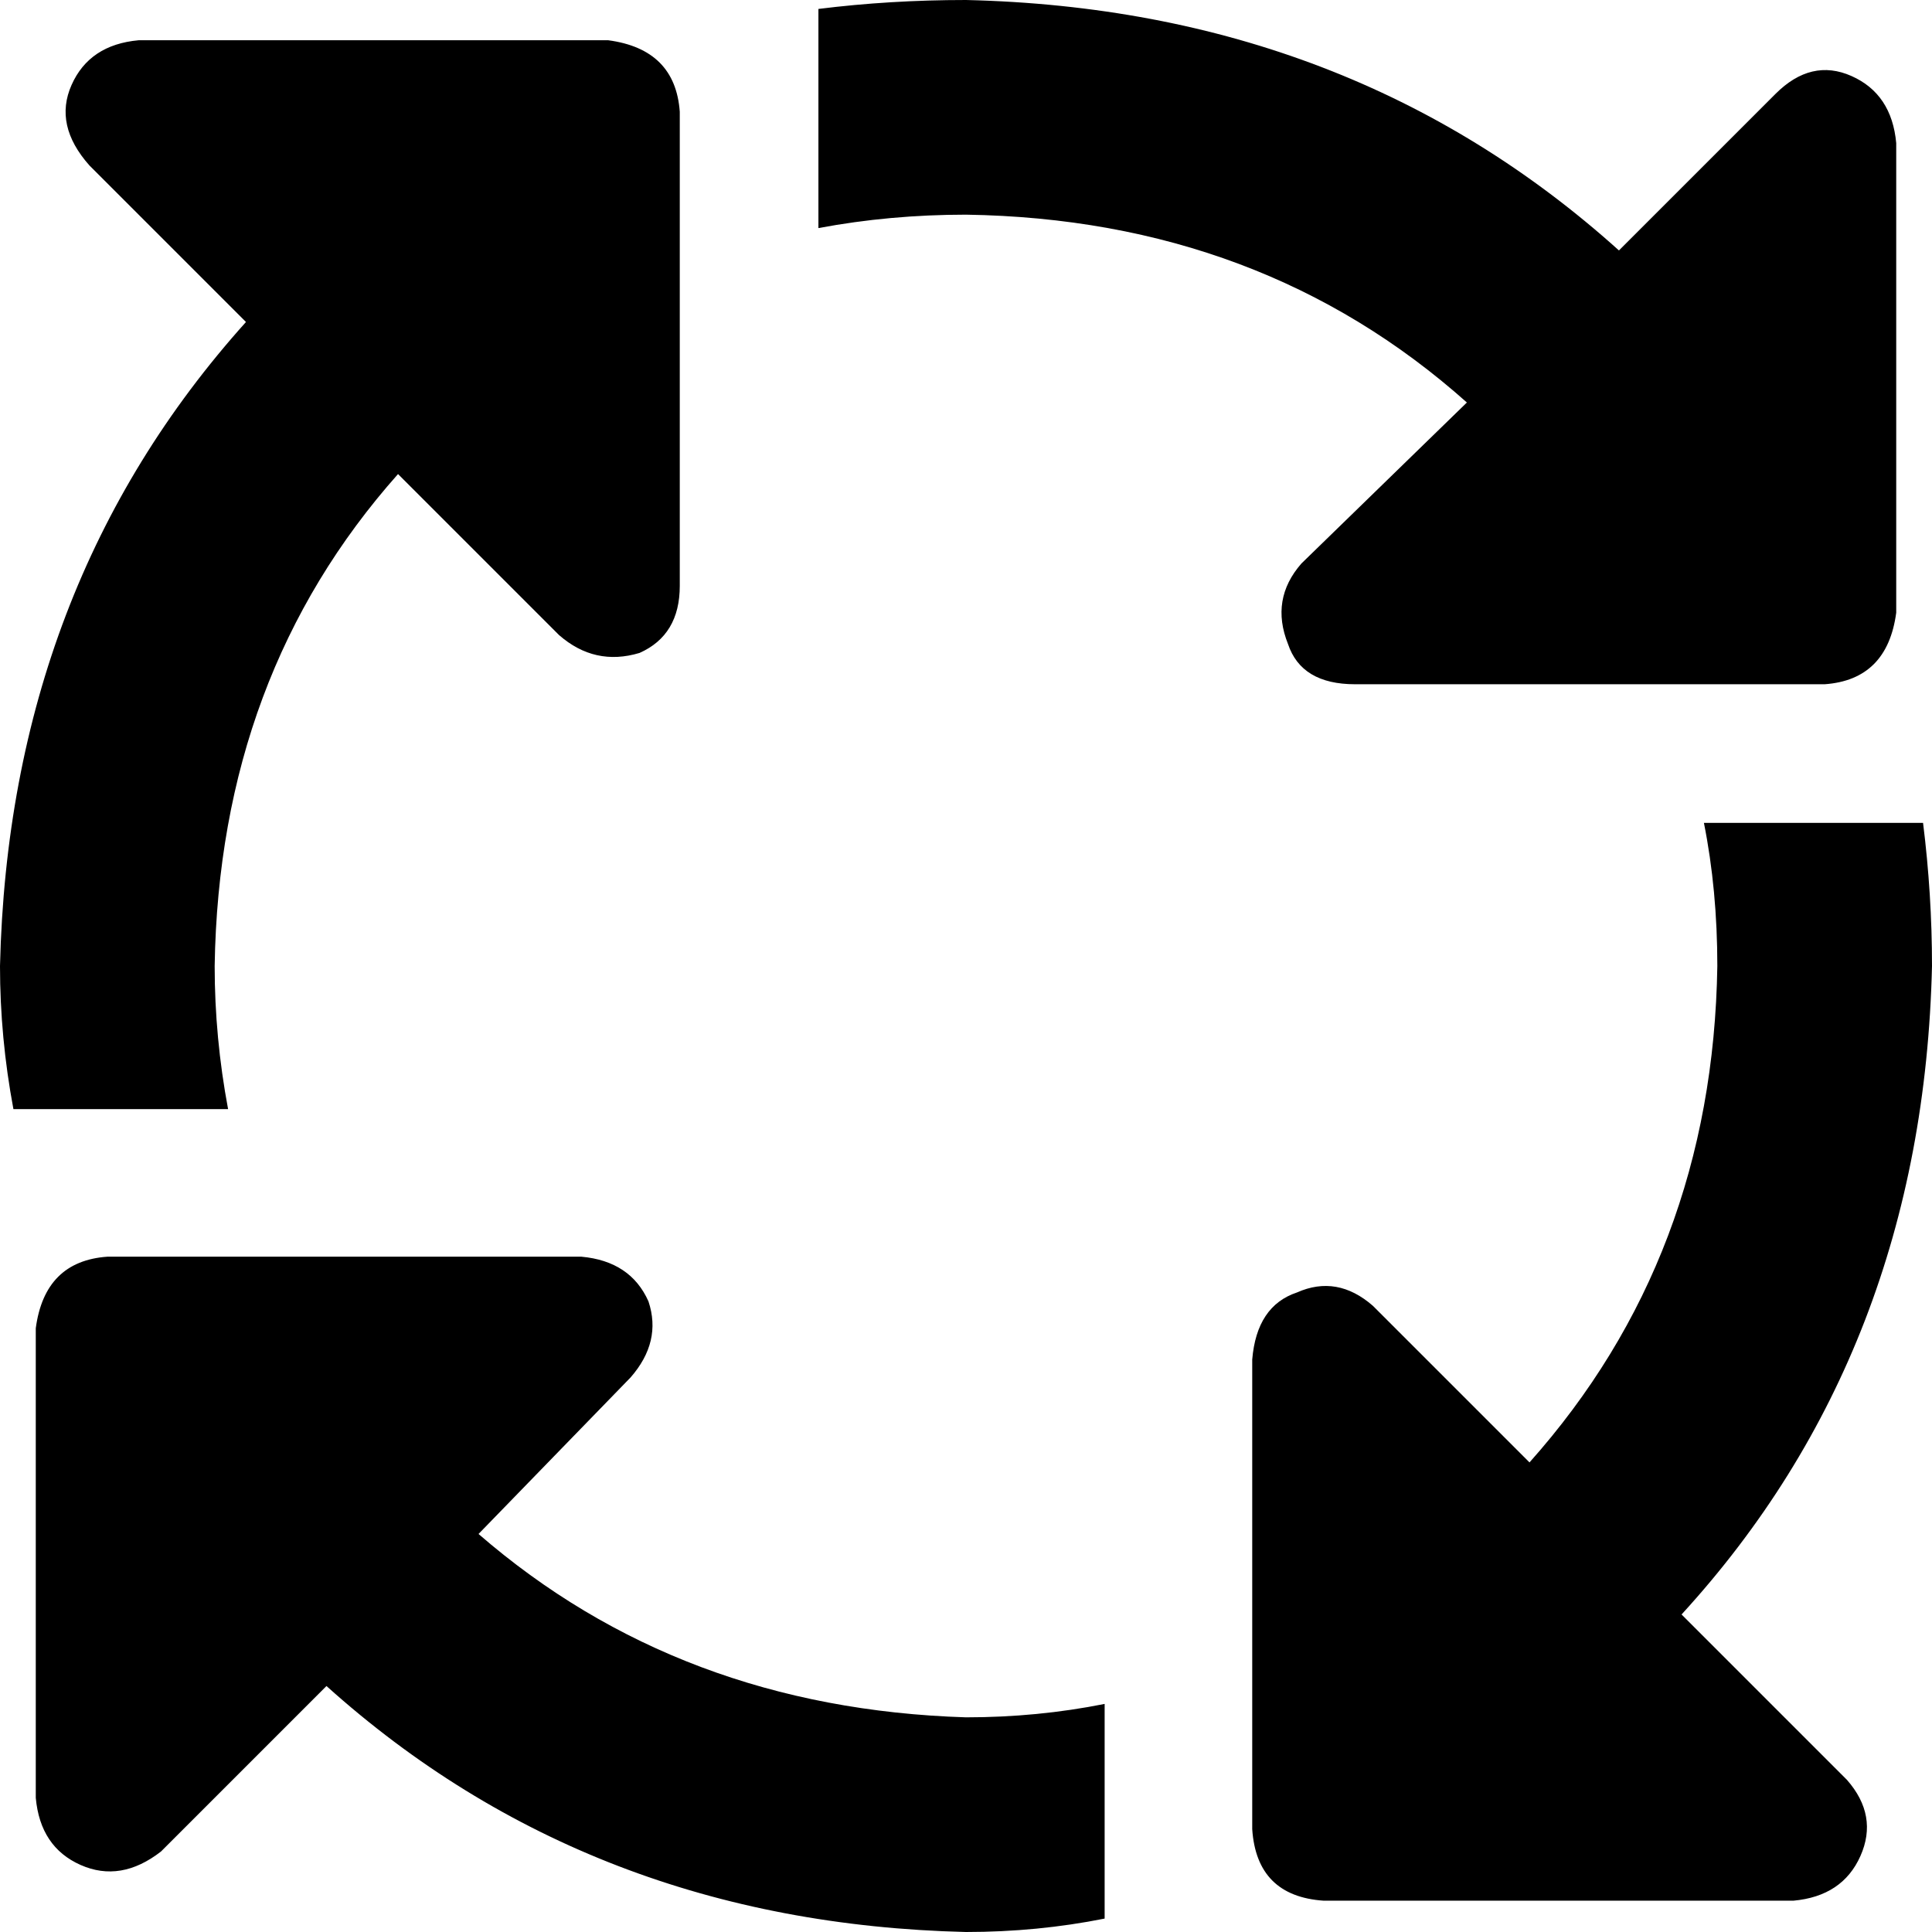 <svg xmlns="http://www.w3.org/2000/svg" viewBox="0 0 512 512">
  <path d="M 256 56.889 Q 235.852 56.889 216.889 60.444 L 216.889 2.37 L 216.889 2.37 Q 235.852 0 256 0 Q 357.926 2.37 429.037 66.37 L 470.519 24.889 L 470.519 24.889 Q 480 15.407 490.667 20.148 Q 501.333 24.889 502.519 37.926 L 502.519 162.37 L 502.519 162.37 Q 500.148 180.148 483.556 181.333 L 359.111 181.333 L 359.111 181.333 Q 344.889 181.333 341.333 170.667 Q 336.593 158.815 344.889 149.333 L 388.741 106.667 L 388.741 106.667 Q 334.222 58.074 256 56.889 L 256 56.889 Z M 105.481 125.63 Q 58.074 178.963 56.889 256 Q 56.889 274.963 60.444 293.926 L 3.556 293.926 L 3.556 293.926 Q 0 274.963 0 256 Q 2.37 155.259 65.185 85.333 L 23.704 43.852 L 23.704 43.852 Q 14.222 33.185 18.963 22.519 Q 23.704 11.852 36.741 10.667 L 161.185 10.667 L 161.185 10.667 Q 178.963 13.037 180.148 29.63 L 180.148 155.259 L 180.148 155.259 Q 180.148 168.296 169.481 173.037 Q 157.63 176.593 148.148 168.296 L 105.481 125.63 L 105.481 125.63 Z M 167.111 365.037 L 126.815 406.519 L 167.111 365.037 L 126.815 406.519 Q 180.148 452.741 256 455.111 Q 274.963 455.111 292.741 451.556 L 292.741 508.444 L 292.741 508.444 Q 274.963 512 256 512 Q 156.444 509.63 86.519 446.815 L 42.667 490.667 L 42.667 490.667 Q 32 498.963 21.333 494.222 Q 10.667 489.481 9.481 476.444 L 9.481 352 L 9.481 352 Q 11.852 334.222 28.444 333.037 L 154.074 333.037 L 154.074 333.037 Q 167.111 334.222 171.852 344.889 Q 175.407 355.556 167.111 365.037 L 167.111 365.037 Z M 363.852 346.074 L 405.333 387.556 L 363.852 346.074 L 405.333 387.556 Q 453.926 333.037 455.111 256 Q 455.111 235.852 451.556 218.074 L 509.63 218.074 L 509.63 218.074 Q 512 237.037 512 256 Q 509.63 357.926 445.63 427.852 L 489.481 471.704 L 489.481 471.704 Q 497.778 481.185 493.037 491.852 Q 488.296 502.519 475.259 503.704 L 350.815 503.704 L 350.815 503.704 Q 333.037 502.519 331.852 484.741 L 331.852 360.296 L 331.852 360.296 Q 333.037 346.074 343.704 342.519 Q 354.37 337.778 363.852 346.074 L 363.852 346.074 Z" />
</svg>
